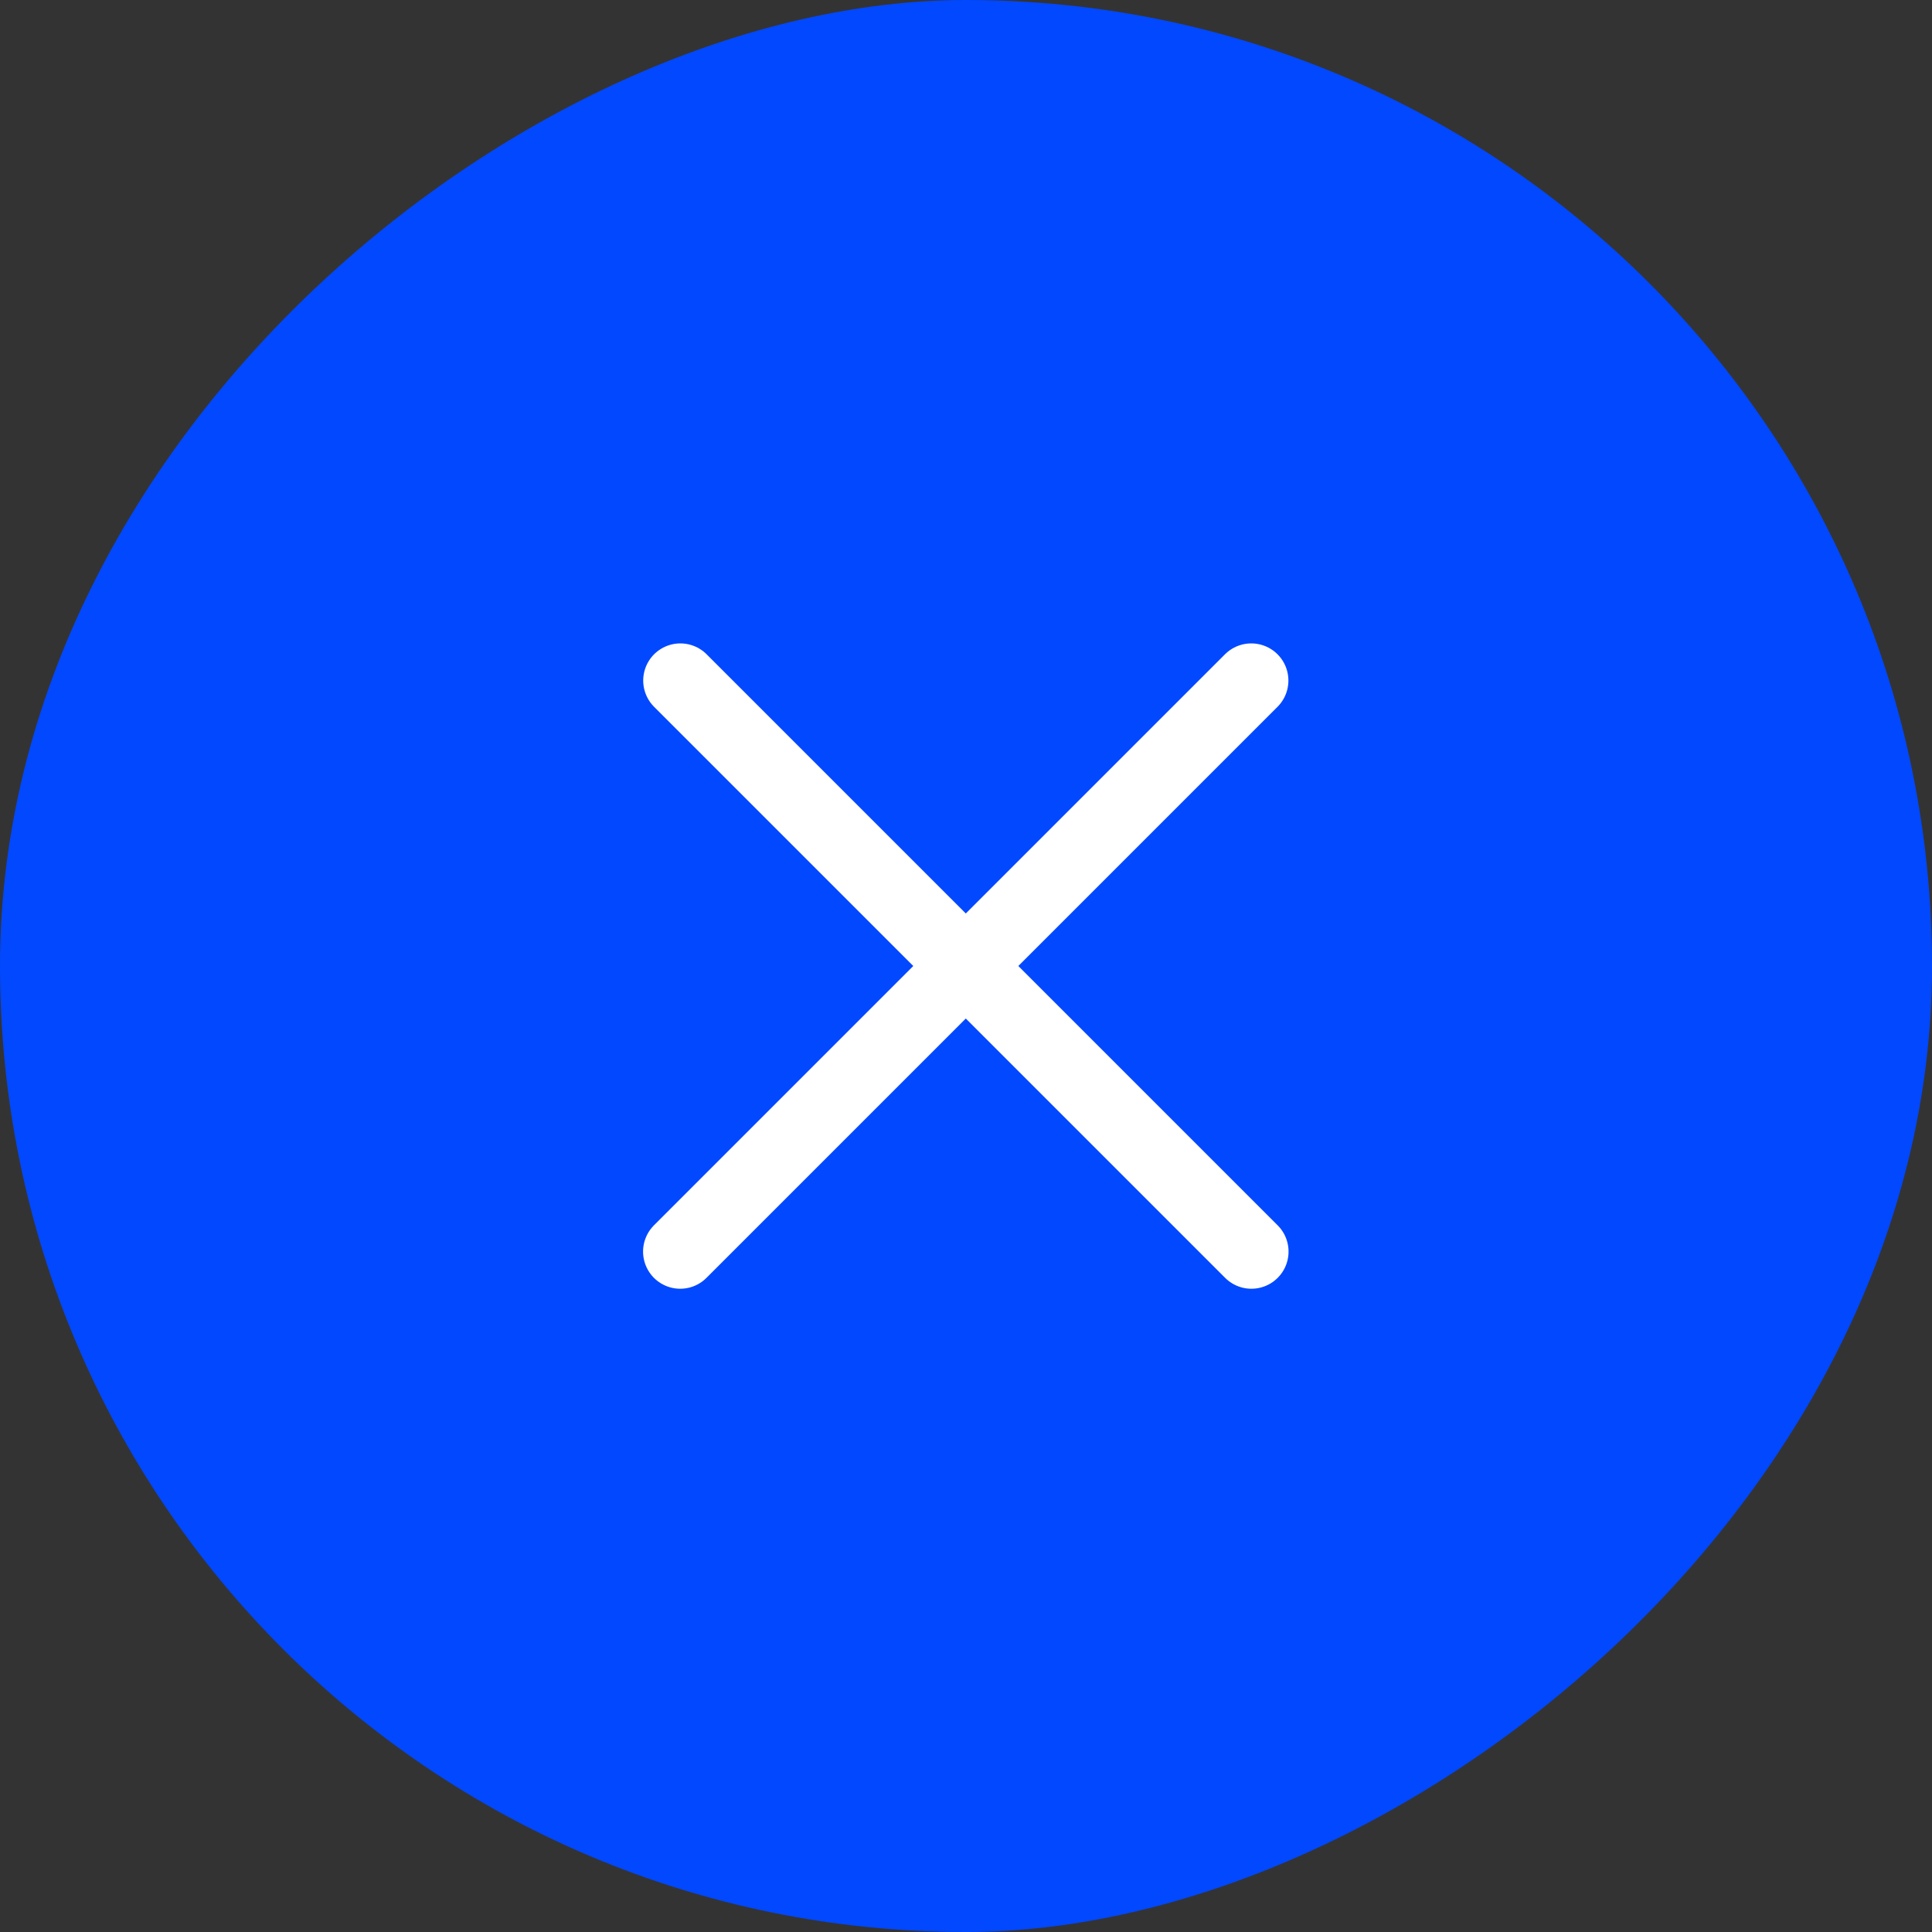 <?xml version="1.0" encoding="UTF-8"?> <svg xmlns="http://www.w3.org/2000/svg" width="40" height="40" viewBox="0 0 40 40" fill="none"><rect x="0" y="0" width="40" height="40" fill="#333333" stroke="none"/><rect y="40" width="40" height="40" rx="20" transform="rotate(-90 0 40)" fill="#0148FF"></rect><path d="M14.086 14.09L25.909 25.913" stroke="white" stroke-width="1.538" stroke-linecap="round" stroke-linejoin="round"></path><path d="M25.906 14.09L14.083 25.913" stroke="white" stroke-width="1.538" stroke-linecap="round" stroke-linejoin="round"></path></svg> 